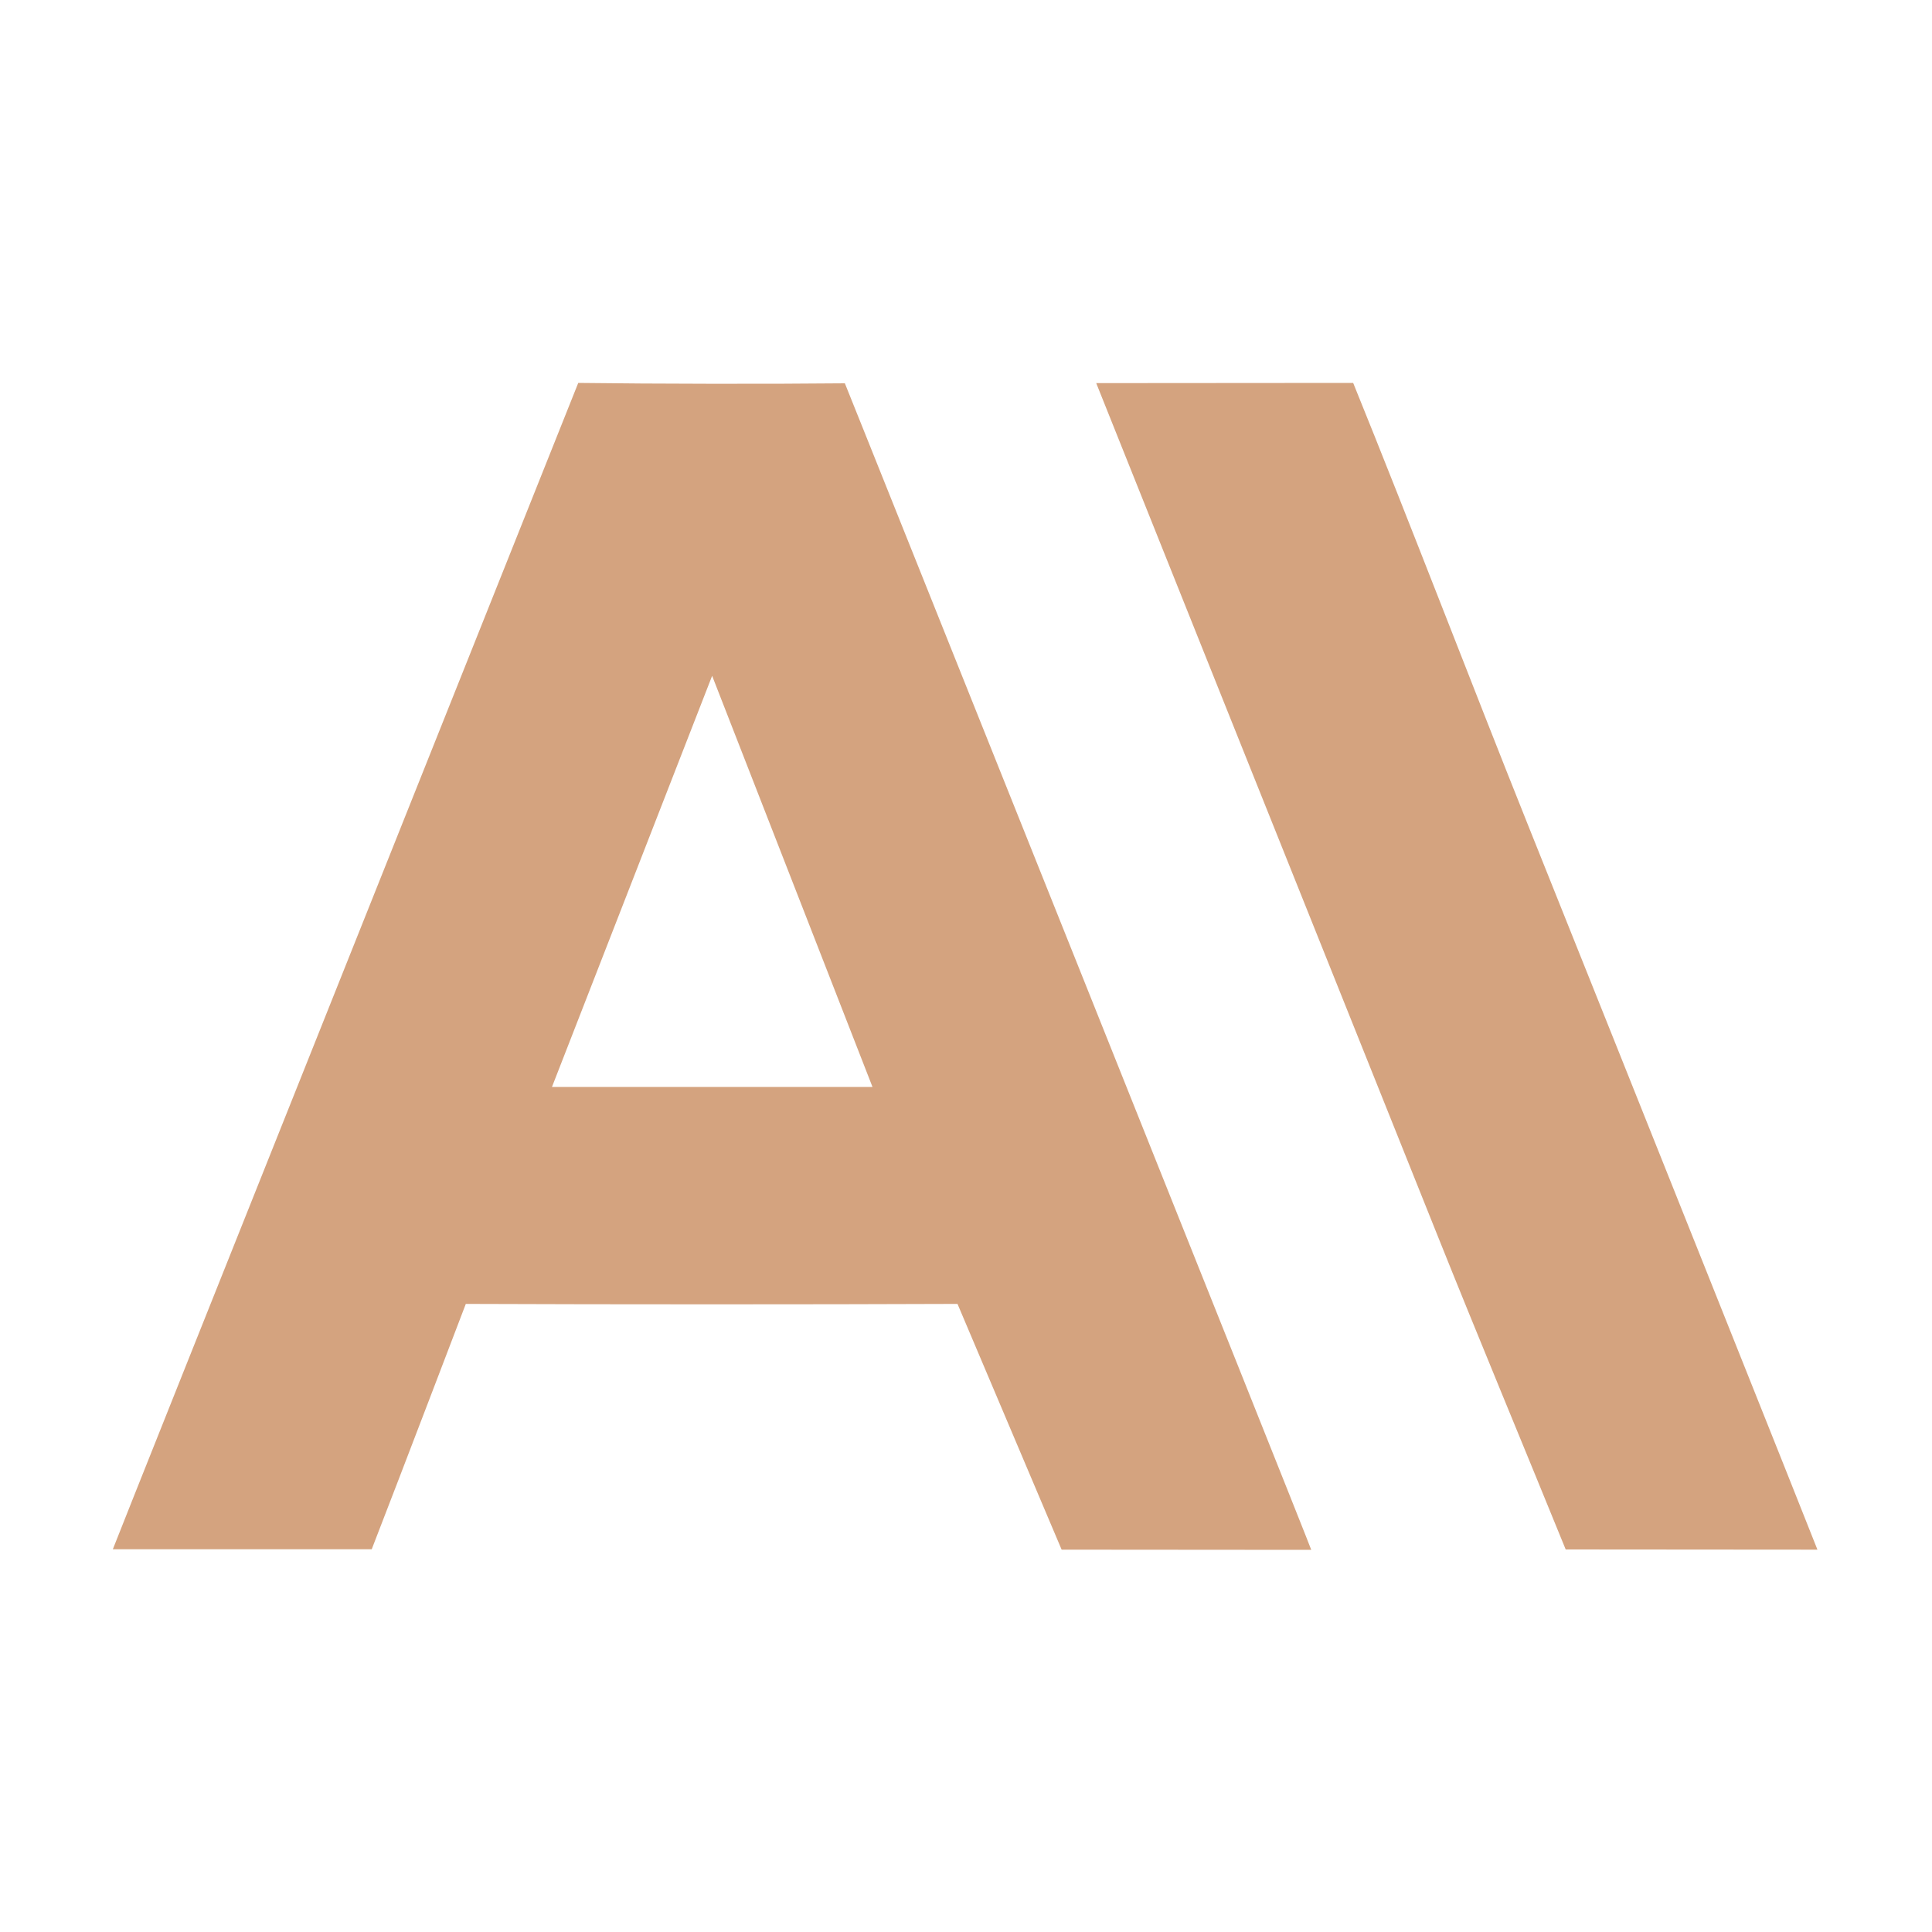 <?xml version="1.0" encoding="utf-8"?>
<!-- Generator: Adobe Illustrator 27.0.0, SVG Export Plug-In . SVG Version: 6.00 Build 0)  -->
<svg version="1.1" id="Layer_1" xmlns="http://www.w3.org/2000/svg" xmlns:xlink="http://www.w3.org/1999/xlink" x="0px" y="0px"
	 viewBox="0 0 1000 1000" style="enable-background:new 0 0 1000 1000;" xml:space="preserve">
<style type="text/css">
	.st0{fill:#D4A37F;}
</style>
<g>
	<g>
		<path class="st0" d="M678.7,802.2c-43.2,0-86.9-0.1-129.2-0.1l-53.9-127.2c-77.6,0.3-176.8,0.3-254.5,0c0,0-33.6,88.1-48.7,127
			c-44.7,0-88.8,0-134,0c1.2-3.6,240.9-603.5,240.9-603.7c39.5,0.5,98.5,0.6,138,0.2C437.3,198.2,677.8,799,678.7,802.2z
			 M368.6,349.8c-28.3,72.7-55.5,142.4-82.9,212.8c55.8,0,110.3,0,165.9,0C424,491.8,396.8,422.1,368.6,349.8z"/>
		<path class="st0" d="M567.4,198.3c43.1,0,133-0.1,133-0.1c29.7,73.2,61.2,155.7,90.6,229.1c48.5,121,148,370.2,149.7,374.8
			c-43,0-130.3-0.1-130.3-0.1c-20.7-50.9-45.9-111.4-66.3-162.4C686.5,496,569.2,202.8,567.4,198.3z"/>
	</g>
</g>
</svg>
